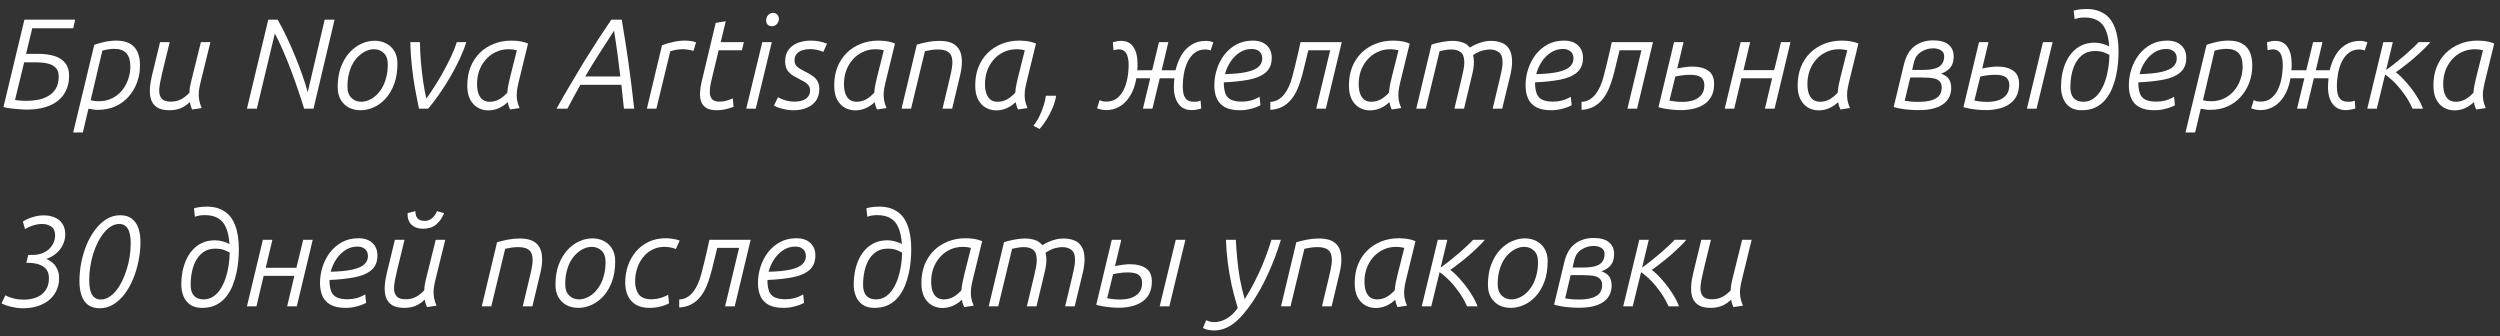 <?xml version="1.0" encoding="UTF-8"?> <svg xmlns="http://www.w3.org/2000/svg" width="253" height="34" viewBox="0 0 253 34" fill="none"><rect x="0" y="0" width="253" height="34" fill="#333333" stroke="none"/><path d="M2.704 11.091C2.47 11.091 2.21 11.078 1.924 11.052C1.638 11.035 1.356 11.009 1.079 10.974C0.801 10.931 0.559 10.883 0.351 10.831L2.47 1.991H7.605L7.41 2.862H3.263L2.639 5.449H3.822C4.48 5.449 5.044 5.523 5.512 5.67C5.988 5.817 6.352 6.056 6.604 6.385C6.864 6.706 6.994 7.13 6.994 7.659C6.994 8.205 6.894 8.695 6.695 9.128C6.504 9.553 6.222 9.912 5.85 10.207C5.477 10.493 5.026 10.714 4.498 10.87C3.969 11.017 3.371 11.091 2.704 11.091ZM2.626 10.207C3.033 10.207 3.432 10.172 3.822 10.103C4.22 10.025 4.576 9.895 4.888 9.713C5.208 9.531 5.464 9.28 5.655 8.959C5.845 8.638 5.941 8.231 5.941 7.737C5.941 7.338 5.832 7.039 5.616 6.84C5.408 6.632 5.135 6.493 4.797 6.424C4.459 6.346 4.099 6.307 3.718 6.307H2.444L1.521 10.116C1.564 10.125 1.651 10.138 1.781 10.155C1.911 10.164 2.054 10.177 2.21 10.194C2.374 10.203 2.513 10.207 2.626 10.207Z" fill="white"></path><path d="M7.407 13.405L9.539 4.539C9.782 4.452 10.024 4.379 10.267 4.318C10.518 4.249 10.77 4.197 11.021 4.162C11.273 4.127 11.52 4.11 11.762 4.11C12.308 4.11 12.759 4.205 13.114 4.396C13.47 4.587 13.734 4.868 13.907 5.241C14.081 5.614 14.167 6.073 14.167 6.619C14.167 7.208 14.072 7.772 13.881 8.309C13.691 8.846 13.409 9.327 13.036 9.752C12.672 10.177 12.226 10.51 11.697 10.753C11.168 10.996 10.566 11.117 9.89 11.117C9.725 11.117 9.565 11.104 9.409 11.078C9.253 11.061 9.101 11.035 8.954 11L8.382 13.405H7.407ZM9.968 10.246C10.488 10.246 10.947 10.146 11.346 9.947C11.745 9.748 12.079 9.483 12.347 9.154C12.624 8.816 12.832 8.439 12.971 8.023C13.118 7.607 13.192 7.182 13.192 6.749C13.192 6.134 13.058 5.679 12.789 5.384C12.521 5.089 12.109 4.942 11.554 4.942C11.364 4.942 11.168 4.959 10.969 4.994C10.77 5.02 10.566 5.063 10.358 5.124L9.175 10.142C9.305 10.177 9.435 10.203 9.565 10.22C9.704 10.237 9.838 10.246 9.968 10.246Z" fill="white"></path><path d="M17.146 11.156C16.609 11.156 16.193 11.061 15.899 10.87C15.604 10.671 15.4 10.406 15.287 10.077C15.184 9.748 15.145 9.375 15.171 8.959C15.197 8.534 15.266 8.097 15.379 7.646L16.198 4.266H17.172L16.431 7.308C16.345 7.672 16.267 8.032 16.198 8.387C16.128 8.734 16.102 9.054 16.119 9.349C16.145 9.635 16.245 9.865 16.419 10.038C16.601 10.203 16.891 10.285 17.29 10.285C17.68 10.285 18.022 10.207 18.317 10.051C18.62 9.895 18.906 9.67 19.174 9.375C19.174 9.219 19.188 9.05 19.213 8.868C19.248 8.677 19.287 8.487 19.331 8.296C19.383 8.105 19.426 7.932 19.46 7.776L20.331 4.266H21.294L20.279 8.4C20.21 8.695 20.158 8.981 20.123 9.258C20.098 9.527 20.106 9.8 20.149 10.077C20.193 10.346 20.279 10.632 20.41 10.935L19.448 11.078C19.395 10.974 19.348 10.857 19.305 10.727C19.27 10.597 19.239 10.463 19.213 10.324C18.919 10.61 18.602 10.822 18.265 10.961C17.927 11.091 17.554 11.156 17.146 11.156Z" fill="white"></path><path d="M24.991 11L27.149 1.991H28.098C28.402 2.511 28.705 3.096 29.008 3.746C29.32 4.396 29.615 5.063 29.892 5.748C30.17 6.424 30.417 7.074 30.633 7.698C30.85 8.322 31.019 8.868 31.14 9.336L32.856 1.991H33.857L31.726 11H30.776C30.62 10.471 30.425 9.869 30.192 9.193C29.966 8.517 29.719 7.824 29.45 7.113C29.182 6.394 28.904 5.713 28.619 5.072C28.341 4.422 28.072 3.863 27.812 3.395L25.992 11H24.991Z" fill="white"></path><path d="M36.489 11.156C36.064 11.156 35.674 11.069 35.319 10.896C34.972 10.714 34.695 10.45 34.487 10.103C34.279 9.756 34.175 9.332 34.175 8.829C34.175 8.049 34.283 7.369 34.5 6.788C34.725 6.199 35.016 5.709 35.371 5.319C35.735 4.92 36.138 4.621 36.58 4.422C37.022 4.223 37.464 4.123 37.906 4.123C38.339 4.123 38.729 4.214 39.076 4.396C39.423 4.569 39.7 4.829 39.908 5.176C40.116 5.514 40.22 5.934 40.22 6.437C40.22 7.217 40.112 7.902 39.895 8.491C39.678 9.08 39.388 9.574 39.024 9.973C38.669 10.363 38.27 10.658 37.828 10.857C37.386 11.056 36.94 11.156 36.489 11.156ZM36.554 10.298C36.797 10.298 37.044 10.246 37.295 10.142C37.555 10.038 37.798 9.886 38.023 9.687C38.257 9.479 38.465 9.223 38.647 8.92C38.829 8.617 38.972 8.266 39.076 7.867C39.189 7.46 39.245 7.009 39.245 6.515C39.245 6.012 39.111 5.631 38.842 5.371C38.573 5.111 38.24 4.981 37.841 4.981C37.598 4.981 37.351 5.033 37.1 5.137C36.849 5.241 36.606 5.397 36.372 5.605C36.138 5.804 35.93 6.056 35.748 6.359C35.566 6.662 35.423 7.018 35.319 7.425C35.215 7.824 35.163 8.27 35.163 8.764C35.163 9.267 35.297 9.648 35.566 9.908C35.835 10.168 36.164 10.298 36.554 10.298Z" fill="white"></path><path d="M42.406 11C42.268 10.367 42.133 9.687 42.003 8.959C41.873 8.231 41.765 7.473 41.678 6.684C41.592 5.887 41.54 5.081 41.522 4.266H42.497C42.506 4.864 42.536 5.51 42.588 6.203C42.649 6.896 42.727 7.572 42.822 8.231C42.918 8.89 43.026 9.47 43.147 9.973C43.399 9.635 43.672 9.232 43.966 8.764C44.27 8.296 44.564 7.802 44.85 7.282C45.145 6.753 45.414 6.229 45.656 5.709C45.899 5.189 46.09 4.708 46.228 4.266H47.19C47.017 4.821 46.787 5.401 46.501 6.008C46.224 6.606 45.908 7.204 45.552 7.802C45.206 8.4 44.842 8.972 44.46 9.518C44.079 10.064 43.702 10.558 43.329 11H42.406Z" fill="white"></path><path d="M49.421 11.169C49.031 11.169 48.676 11.078 48.355 10.896C48.035 10.714 47.775 10.437 47.575 10.064C47.385 9.691 47.289 9.219 47.289 8.647C47.289 7.962 47.398 7.343 47.614 6.788C47.84 6.233 48.152 5.757 48.55 5.358C48.958 4.959 49.434 4.652 49.98 4.435C50.526 4.218 51.12 4.11 51.761 4.11C51.935 4.11 52.117 4.119 52.307 4.136C52.498 4.153 52.689 4.184 52.879 4.227C53.07 4.27 53.256 4.331 53.438 4.409L52.463 8.4C52.394 8.695 52.342 8.981 52.307 9.258C52.281 9.527 52.286 9.8 52.32 10.077C52.364 10.346 52.45 10.632 52.58 10.935L51.618 11.078C51.566 10.974 51.519 10.857 51.475 10.727C51.441 10.597 51.41 10.467 51.384 10.337C51.09 10.614 50.778 10.822 50.448 10.961C50.119 11.1 49.777 11.169 49.421 11.169ZM49.551 10.298C49.889 10.298 50.206 10.22 50.5 10.064C50.795 9.899 51.077 9.67 51.345 9.375C51.354 9.141 51.389 8.877 51.449 8.582C51.51 8.287 51.571 8.019 51.631 7.776L52.307 5.085C52.16 5.05 52.021 5.024 51.891 5.007C51.761 4.99 51.631 4.981 51.501 4.981C50.999 4.981 50.548 5.081 50.149 5.28C49.751 5.471 49.408 5.735 49.122 6.073C48.845 6.402 48.633 6.775 48.485 7.191C48.347 7.607 48.277 8.036 48.277 8.478C48.277 8.92 48.334 9.275 48.446 9.544C48.559 9.813 48.711 10.008 48.901 10.129C49.092 10.242 49.309 10.298 49.551 10.298Z" fill="white"></path><path d="M56.317 11C56.776 10.177 57.24 9.371 57.708 8.582C58.176 7.785 58.64 7.009 59.099 6.255C59.567 5.501 60.031 4.769 60.49 4.058C60.958 3.339 61.417 2.65 61.868 1.991H62.921C63.034 2.624 63.142 3.287 63.246 3.98C63.359 4.665 63.467 5.38 63.571 6.125C63.675 6.87 63.779 7.65 63.883 8.465C63.987 9.271 64.087 10.116 64.182 11H63.142C63.107 10.593 63.064 10.19 63.012 9.791C62.969 9.392 62.925 8.989 62.882 8.582H58.735C58.518 8.972 58.297 9.371 58.072 9.778C57.855 10.177 57.639 10.584 57.422 11H56.317ZM59.229 7.737H62.778C62.691 6.992 62.596 6.233 62.492 5.462C62.388 4.691 62.271 3.906 62.141 3.109C61.638 3.889 61.14 4.66 60.646 5.423C60.161 6.177 59.688 6.948 59.229 7.737Z" fill="white"></path><path d="M65.464 11L66.998 4.578C67.327 4.448 67.695 4.34 68.103 4.253C68.51 4.158 68.913 4.11 69.312 4.11C69.511 4.11 69.706 4.123 69.897 4.149C70.096 4.175 70.278 4.223 70.443 4.292L70.183 5.15C70.01 5.098 69.836 5.059 69.663 5.033C69.49 4.998 69.308 4.981 69.117 4.981C68.9 4.981 68.683 4.998 68.467 5.033C68.25 5.068 68.038 5.12 67.83 5.189L66.426 11H65.464Z" fill="white"></path><path d="M72.56 11.156C72.109 11.156 71.754 11.082 71.494 10.935C71.242 10.779 71.065 10.567 70.961 10.298C70.865 10.029 70.826 9.722 70.844 9.375C70.861 9.02 70.917 8.643 71.013 8.244L72.43 2.316L73.444 2.147L72.937 4.266H75.277L75.082 5.085H72.729L71.962 8.283C71.884 8.612 71.84 8.933 71.832 9.245C71.823 9.548 71.888 9.8 72.027 9.999C72.174 10.19 72.434 10.285 72.807 10.285C73.075 10.285 73.309 10.255 73.509 10.194C73.717 10.133 73.933 10.055 74.159 9.96L74.237 10.805C74.003 10.9 73.738 10.983 73.444 11.052C73.158 11.121 72.863 11.156 72.56 11.156Z" fill="white"></path><path d="M75.519 11L77.144 4.266H78.106L76.481 11H75.519ZM78.119 2.654C77.937 2.654 77.794 2.602 77.69 2.498C77.586 2.385 77.534 2.238 77.534 2.056C77.534 1.9 77.569 1.766 77.638 1.653C77.707 1.54 77.794 1.454 77.898 1.393C78.002 1.332 78.11 1.302 78.223 1.302C78.396 1.302 78.539 1.358 78.652 1.471C78.764 1.584 78.821 1.735 78.821 1.926C78.821 2.073 78.782 2.203 78.704 2.316C78.635 2.429 78.548 2.515 78.444 2.576C78.34 2.628 78.231 2.654 78.119 2.654Z" fill="white"></path><path d="M80.329 11.156C79.956 11.156 79.597 11.113 79.25 11.026C78.903 10.948 78.596 10.835 78.327 10.688L78.73 9.843C79.033 9.999 79.311 10.112 79.562 10.181C79.813 10.25 80.095 10.285 80.407 10.285C80.701 10.285 80.966 10.246 81.2 10.168C81.442 10.081 81.633 9.956 81.772 9.791C81.91 9.626 81.98 9.414 81.98 9.154C81.98 8.963 81.936 8.807 81.85 8.686C81.772 8.556 81.659 8.443 81.512 8.348C81.365 8.253 81.2 8.162 81.018 8.075C80.784 7.954 80.546 7.824 80.303 7.685C80.06 7.538 79.856 7.351 79.692 7.126C79.536 6.892 79.458 6.589 79.458 6.216C79.458 5.722 79.575 5.323 79.809 5.02C80.052 4.708 80.368 4.478 80.758 4.331C81.156 4.184 81.581 4.11 82.032 4.11C82.335 4.11 82.626 4.136 82.903 4.188C83.189 4.24 83.453 4.318 83.696 4.422L83.319 5.254C83.137 5.167 82.924 5.098 82.682 5.046C82.448 4.994 82.205 4.968 81.954 4.968C81.694 4.968 81.442 5.007 81.2 5.085C80.966 5.154 80.775 5.276 80.628 5.449C80.481 5.614 80.407 5.835 80.407 6.112C80.407 6.311 80.454 6.48 80.55 6.619C80.654 6.749 80.788 6.862 80.953 6.957C81.118 7.052 81.291 7.148 81.473 7.243C81.724 7.364 81.958 7.499 82.175 7.646C82.4 7.785 82.578 7.962 82.708 8.179C82.847 8.387 82.916 8.656 82.916 8.985C82.916 9.479 82.799 9.886 82.565 10.207C82.331 10.528 82.014 10.766 81.616 10.922C81.226 11.078 80.797 11.156 80.329 11.156Z" fill="white"></path><path d="M86.555 11.169C86.165 11.169 85.81 11.078 85.489 10.896C85.168 10.714 84.908 10.437 84.709 10.064C84.518 9.691 84.423 9.219 84.423 8.647C84.423 7.962 84.531 7.343 84.748 6.788C84.973 6.233 85.285 5.757 85.684 5.358C86.091 4.959 86.568 4.652 87.114 4.435C87.66 4.218 88.254 4.11 88.895 4.11C89.068 4.11 89.25 4.119 89.441 4.136C89.632 4.153 89.822 4.184 90.013 4.227C90.204 4.27 90.39 4.331 90.572 4.409L89.597 8.4C89.528 8.695 89.476 8.981 89.441 9.258C89.415 9.527 89.419 9.8 89.454 10.077C89.497 10.346 89.584 10.632 89.714 10.935L88.752 11.078C88.7 10.974 88.652 10.857 88.609 10.727C88.574 10.597 88.544 10.467 88.518 10.337C88.223 10.614 87.911 10.822 87.582 10.961C87.253 11.1 86.91 11.169 86.555 11.169ZM86.685 10.298C87.023 10.298 87.339 10.22 87.634 10.064C87.929 9.899 88.21 9.67 88.479 9.375C88.488 9.141 88.522 8.877 88.583 8.582C88.644 8.287 88.704 8.019 88.765 7.776L89.441 5.085C89.294 5.05 89.155 5.024 89.025 5.007C88.895 4.99 88.765 4.981 88.635 4.981C88.132 4.981 87.682 5.081 87.283 5.28C86.884 5.471 86.542 5.735 86.256 6.073C85.979 6.402 85.766 6.775 85.619 7.191C85.48 7.607 85.411 8.036 85.411 8.478C85.411 8.92 85.467 9.275 85.58 9.544C85.693 9.813 85.844 10.008 86.035 10.129C86.226 10.242 86.442 10.298 86.685 10.298Z" fill="white"></path><path d="M91.236 11L92.783 4.513C93.112 4.418 93.472 4.331 93.862 4.253C94.252 4.175 94.65 4.136 95.058 4.136C95.803 4.136 96.353 4.288 96.709 4.591C97.064 4.894 97.268 5.31 97.32 5.839C97.38 6.359 97.328 6.953 97.164 7.62L96.358 11H95.383L96.111 7.945C96.215 7.529 96.293 7.143 96.345 6.788C96.397 6.424 96.392 6.112 96.332 5.852C96.28 5.583 96.141 5.375 95.916 5.228C95.69 5.081 95.352 5.007 94.902 5.007C94.685 5.007 94.464 5.024 94.239 5.059C94.022 5.094 93.81 5.133 93.602 5.176L92.198 11H91.236Z" fill="white"></path><path d="M100.825 11.169C100.435 11.169 100.079 11.078 99.759 10.896C99.438 10.714 99.178 10.437 98.979 10.064C98.788 9.691 98.693 9.219 98.693 8.647C98.693 7.962 98.801 7.343 99.018 6.788C99.243 6.233 99.555 5.757 99.954 5.358C100.361 4.959 100.838 4.652 101.384 4.435C101.93 4.218 102.523 4.11 103.165 4.11C103.338 4.11 103.52 4.119 103.711 4.136C103.901 4.153 104.092 4.184 104.283 4.227C104.473 4.27 104.66 4.331 104.842 4.409L103.867 8.4C103.797 8.695 103.745 8.981 103.711 9.258C103.685 9.527 103.689 9.8 103.724 10.077C103.767 10.346 103.854 10.632 103.984 10.935L103.022 11.078C102.97 10.974 102.922 10.857 102.879 10.727C102.844 10.597 102.814 10.467 102.788 10.337C102.493 10.614 102.181 10.822 101.852 10.961C101.522 11.1 101.18 11.169 100.825 11.169ZM100.955 10.298C101.293 10.298 101.609 10.22 101.904 10.064C102.198 9.899 102.48 9.67 102.749 9.375C102.757 9.141 102.792 8.877 102.853 8.582C102.913 8.287 102.974 8.019 103.035 7.776L103.711 5.085C103.563 5.05 103.425 5.024 103.295 5.007C103.165 4.99 103.035 4.981 102.905 4.981C102.402 4.981 101.951 5.081 101.553 5.28C101.154 5.471 100.812 5.735 100.526 6.073C100.248 6.402 100.036 6.775 99.889 7.191C99.75 7.607 99.681 8.036 99.681 8.478C99.681 8.92 99.737 9.275 99.85 9.544C99.962 9.813 100.114 10.008 100.305 10.129C100.495 10.242 100.712 10.298 100.955 10.298Z" fill="white"></path><path d="M105.206 13.054L104.582 12.729C104.816 12.434 105.024 12.101 105.206 11.728C105.379 11.355 105.522 10.987 105.635 10.623C105.747 10.259 105.817 9.947 105.843 9.687H106.883C106.822 10.077 106.705 10.48 106.532 10.896C106.367 11.303 106.168 11.693 105.934 12.066C105.708 12.439 105.466 12.768 105.206 13.054Z" fill="white"></path><path d="M111.958 11.143C111.794 11.143 111.633 11.126 111.477 11.091C111.321 11.065 111.17 11.022 111.022 10.961L111.282 10.129C111.404 10.19 111.516 10.233 111.62 10.259C111.724 10.276 111.833 10.285 111.945 10.285C112.353 10.285 112.699 10.185 112.985 9.986C113.271 9.778 113.505 9.496 113.687 9.141C113.869 8.786 114.004 8.383 114.09 7.932C114.177 7.481 114.22 7.009 114.22 6.515C114.22 6.255 114.19 6.012 114.129 5.787C114.077 5.553 113.978 5.362 113.83 5.215C113.683 5.068 113.475 4.994 113.206 4.994C113.137 4.994 113.059 5.003 112.972 5.02C112.886 5.029 112.79 5.05 112.686 5.085L112.621 4.279C112.769 4.236 112.912 4.201 113.05 4.175C113.198 4.149 113.328 4.136 113.44 4.136C114.012 4.136 114.433 4.344 114.701 4.76C114.979 5.176 115.117 5.722 115.117 6.398C115.117 6.528 115.117 6.654 115.117 6.775C115.117 6.888 115.109 7 115.091 7.113H116.599L117.288 4.266H118.237L117.561 7.113H118.965C119.095 6.558 119.29 6.056 119.55 5.605C119.81 5.154 120.148 4.799 120.564 4.539C120.98 4.27 121.474 4.136 122.046 4.136C122.176 4.136 122.302 4.149 122.423 4.175C122.553 4.201 122.675 4.24 122.787 4.292L122.514 5.111C122.419 5.068 122.332 5.042 122.254 5.033C122.176 5.016 122.081 5.007 121.968 5.007C121.544 5.007 121.184 5.124 120.889 5.358C120.603 5.583 120.369 5.882 120.187 6.255C120.014 6.619 119.888 7.018 119.81 7.451C119.732 7.884 119.693 8.309 119.693 8.725C119.693 8.994 119.719 9.249 119.771 9.492C119.823 9.726 119.932 9.921 120.096 10.077C120.261 10.224 120.508 10.298 120.837 10.298C121.011 10.298 121.141 10.289 121.227 10.272C121.323 10.246 121.414 10.216 121.5 10.181L121.565 10.974C121.479 11.009 121.344 11.043 121.162 11.078C120.989 11.121 120.798 11.143 120.59 11.143C120.192 11.143 119.858 11.043 119.589 10.844C119.321 10.636 119.121 10.359 118.991 10.012C118.861 9.665 118.796 9.28 118.796 8.855C118.796 8.699 118.801 8.543 118.809 8.387C118.818 8.231 118.831 8.075 118.848 7.919H117.366L116.625 11H115.663L116.404 7.919H115C114.87 8.664 114.649 9.275 114.337 9.752C114.034 10.229 113.674 10.58 113.258 10.805C112.851 11.03 112.418 11.143 111.958 11.143Z" fill="white"></path><path d="M125.49 11.156C124.849 11.156 124.338 11.052 123.956 10.844C123.575 10.627 123.302 10.333 123.137 9.96C122.973 9.579 122.89 9.141 122.89 8.647C122.89 8.084 122.977 7.533 123.15 6.996C123.324 6.459 123.575 5.973 123.904 5.54C124.242 5.107 124.65 4.76 125.126 4.5C125.612 4.24 126.162 4.11 126.777 4.11C127.384 4.11 127.856 4.27 128.194 4.591C128.532 4.903 128.701 5.323 128.701 5.852C128.701 6.493 128.498 6.987 128.09 7.334C127.683 7.681 127.115 7.923 126.387 8.062C125.659 8.201 124.814 8.292 123.852 8.335C123.852 8.37 123.852 8.409 123.852 8.452C123.852 8.487 123.852 8.521 123.852 8.556C123.87 8.937 123.93 9.258 124.034 9.518C124.138 9.769 124.32 9.96 124.58 10.09C124.849 10.22 125.217 10.285 125.685 10.285C125.989 10.285 126.292 10.246 126.595 10.168C126.907 10.081 127.198 9.956 127.466 9.791L127.557 10.649C127.271 10.805 126.946 10.926 126.582 11.013C126.227 11.108 125.863 11.156 125.49 11.156ZM123.969 7.503C124.931 7.477 125.685 7.399 126.231 7.269C126.777 7.139 127.163 6.961 127.388 6.736C127.622 6.511 127.739 6.242 127.739 5.93C127.739 5.601 127.64 5.358 127.44 5.202C127.25 5.037 126.994 4.955 126.673 4.955C126.231 4.955 125.828 5.072 125.464 5.306C125.1 5.54 124.788 5.852 124.528 6.242C124.277 6.623 124.091 7.044 123.969 7.503Z" fill="white"></path><path d="M128.557 11.117V10.311C128.86 10.294 129.129 10.216 129.363 10.077C129.597 9.938 129.801 9.756 129.974 9.531C130.321 9.089 130.589 8.5 130.78 7.763C130.979 7.018 131.179 6.207 131.378 5.332L131.612 4.266H135.785L134.173 11H133.198L134.615 5.085H132.405L132.34 5.345C132.184 5.969 132.032 6.589 131.885 7.204C131.738 7.811 131.56 8.374 131.352 8.894C131.144 9.414 130.871 9.856 130.533 10.22C130.29 10.48 130.009 10.688 129.688 10.844C129.367 11 128.99 11.091 128.557 11.117Z" fill="white"></path><path d="M138.644 11.169C138.254 11.169 137.899 11.078 137.578 10.896C137.257 10.714 136.997 10.437 136.798 10.064C136.607 9.691 136.512 9.219 136.512 8.647C136.512 7.962 136.62 7.343 136.837 6.788C137.062 6.233 137.374 5.757 137.773 5.358C138.18 4.959 138.657 4.652 139.203 4.435C139.749 4.218 140.343 4.11 140.984 4.11C141.157 4.11 141.339 4.119 141.53 4.136C141.721 4.153 141.911 4.184 142.102 4.227C142.293 4.27 142.479 4.331 142.661 4.409L141.686 8.4C141.617 8.695 141.565 8.981 141.53 9.258C141.504 9.527 141.508 9.8 141.543 10.077C141.586 10.346 141.673 10.632 141.803 10.935L140.841 11.078C140.789 10.974 140.741 10.857 140.698 10.727C140.663 10.597 140.633 10.467 140.607 10.337C140.312 10.614 140 10.822 139.671 10.961C139.342 11.1 138.999 11.169 138.644 11.169ZM138.774 10.298C139.112 10.298 139.428 10.22 139.723 10.064C140.018 9.899 140.299 9.67 140.568 9.375C140.577 9.141 140.611 8.877 140.672 8.582C140.733 8.287 140.793 8.019 140.854 7.776L141.53 5.085C141.383 5.05 141.244 5.024 141.114 5.007C140.984 4.99 140.854 4.981 140.724 4.981C140.221 4.981 139.771 5.081 139.372 5.28C138.973 5.471 138.631 5.735 138.345 6.073C138.068 6.402 137.855 6.775 137.708 7.191C137.569 7.607 137.5 8.036 137.5 8.478C137.5 8.92 137.556 9.275 137.669 9.544C137.782 9.813 137.933 10.008 138.124 10.129C138.315 10.242 138.531 10.298 138.774 10.298Z" fill="white"></path><path d="M143.324 11L144.871 4.513C145.045 4.452 145.248 4.396 145.482 4.344C145.716 4.283 145.963 4.236 146.223 4.201C146.492 4.158 146.752 4.136 147.003 4.136C147.367 4.136 147.701 4.188 148.004 4.292C148.308 4.387 148.555 4.561 148.745 4.812C149.17 4.561 149.551 4.387 149.889 4.292C150.227 4.188 150.561 4.136 150.89 4.136C151.298 4.136 151.662 4.201 151.982 4.331C152.303 4.452 152.554 4.669 152.736 4.981C152.927 5.284 153.022 5.705 153.022 6.242C153.022 6.459 153.005 6.684 152.97 6.918C152.944 7.152 152.901 7.386 152.84 7.62L152.021 11H151.059L151.787 7.945C151.848 7.668 151.909 7.39 151.969 7.113C152.03 6.836 152.06 6.571 152.06 6.32C152.06 5.809 151.935 5.462 151.683 5.28C151.441 5.098 151.129 5.007 150.747 5.007C150.565 5.007 150.336 5.042 150.058 5.111C149.79 5.172 149.465 5.323 149.083 5.566C149.109 5.67 149.127 5.778 149.135 5.891C149.153 6.004 149.161 6.121 149.161 6.242C149.161 6.459 149.144 6.684 149.109 6.918C149.075 7.152 149.027 7.386 148.966 7.62L148.16 11H147.185L147.913 7.945C147.983 7.668 148.043 7.39 148.095 7.113C148.156 6.836 148.186 6.571 148.186 6.32C148.186 5.809 148.065 5.462 147.822 5.28C147.58 5.098 147.268 5.007 146.886 5.007C146.696 5.007 146.492 5.024 146.275 5.059C146.067 5.094 145.872 5.133 145.69 5.176L144.286 11H143.324Z" fill="white"></path><path d="M156.987 11.156C156.346 11.156 155.835 11.052 155.453 10.844C155.072 10.627 154.799 10.333 154.634 9.96C154.47 9.579 154.387 9.141 154.387 8.647C154.387 8.084 154.474 7.533 154.647 6.996C154.821 6.459 155.072 5.973 155.401 5.54C155.739 5.107 156.147 4.76 156.623 4.5C157.109 4.24 157.659 4.11 158.274 4.11C158.881 4.11 159.353 4.27 159.691 4.591C160.029 4.903 160.198 5.323 160.198 5.852C160.198 6.493 159.995 6.987 159.587 7.334C159.18 7.681 158.612 7.923 157.884 8.062C157.156 8.201 156.311 8.292 155.349 8.335C155.349 8.37 155.349 8.409 155.349 8.452C155.349 8.487 155.349 8.521 155.349 8.556C155.367 8.937 155.427 9.258 155.531 9.518C155.635 9.769 155.817 9.96 156.077 10.09C156.346 10.22 156.714 10.285 157.182 10.285C157.486 10.285 157.789 10.246 158.092 10.168C158.404 10.081 158.695 9.956 158.963 9.791L159.054 10.649C158.768 10.805 158.443 10.926 158.079 11.013C157.724 11.108 157.36 11.156 156.987 11.156ZM155.466 7.503C156.428 7.477 157.182 7.399 157.728 7.269C158.274 7.139 158.66 6.961 158.885 6.736C159.119 6.511 159.236 6.242 159.236 5.93C159.236 5.601 159.137 5.358 158.937 5.202C158.747 5.037 158.491 4.955 158.17 4.955C157.728 4.955 157.325 5.072 156.961 5.306C156.597 5.54 156.285 5.852 156.025 6.242C155.774 6.623 155.588 7.044 155.466 7.503Z" fill="white"></path><path d="M160.054 11.117V10.311C160.357 10.294 160.626 10.216 160.86 10.077C161.094 9.938 161.298 9.756 161.471 9.531C161.818 9.089 162.086 8.5 162.277 7.763C162.476 7.018 162.676 6.207 162.875 5.332L163.109 4.266H167.282L165.67 11H164.695L166.112 5.085H163.902L163.837 5.345C163.681 5.969 163.529 6.589 163.382 7.204C163.235 7.811 163.057 8.374 162.849 8.894C162.641 9.414 162.368 9.856 162.03 10.22C161.787 10.48 161.506 10.688 161.185 10.844C160.864 11 160.487 11.091 160.054 11.117Z" fill="white"></path><path d="M170.154 11.143C169.859 11.143 169.573 11.13 169.296 11.104C169.019 11.078 168.754 11.043 168.503 11C168.26 10.957 168.039 10.905 167.84 10.844L169.413 4.266H170.375L169.738 6.931C169.842 6.905 169.981 6.879 170.154 6.853C170.327 6.818 170.509 6.792 170.7 6.775C170.899 6.749 171.068 6.736 171.207 6.736C171.926 6.736 172.481 6.875 172.871 7.152C173.27 7.421 173.469 7.867 173.469 8.491C173.469 9.011 173.369 9.444 173.17 9.791C172.979 10.129 172.719 10.398 172.39 10.597C172.069 10.796 171.714 10.935 171.324 11.013C170.934 11.1 170.544 11.143 170.154 11.143ZM170.258 10.311C170.674 10.311 171.051 10.255 171.389 10.142C171.727 10.021 171.991 9.839 172.182 9.596C172.381 9.345 172.481 9.02 172.481 8.621C172.481 8.266 172.368 8.001 172.143 7.828C171.926 7.655 171.558 7.568 171.038 7.568C170.743 7.568 170.457 7.59 170.18 7.633C169.911 7.668 169.699 7.707 169.543 7.75L168.945 10.181C169.066 10.198 169.231 10.224 169.439 10.259C169.656 10.294 169.929 10.311 170.258 10.311Z" fill="white"></path><path d="M174.542 11L176.154 4.266H177.116L176.44 7.1H179.547L180.236 4.266H181.198L179.586 11H178.611L179.339 7.919H176.232L175.504 11H174.542Z" fill="white"></path><path d="M184.055 11.169C183.665 11.169 183.31 11.078 182.989 10.896C182.668 10.714 182.408 10.437 182.209 10.064C182.018 9.691 181.923 9.219 181.923 8.647C181.923 7.962 182.031 7.343 182.248 6.788C182.473 6.233 182.785 5.757 183.184 5.358C183.591 4.959 184.068 4.652 184.614 4.435C185.16 4.218 185.754 4.11 186.395 4.11C186.568 4.11 186.75 4.119 186.941 4.136C187.132 4.153 187.322 4.184 187.513 4.227C187.704 4.27 187.89 4.331 188.072 4.409L187.097 8.4C187.028 8.695 186.976 8.981 186.941 9.258C186.915 9.527 186.919 9.8 186.954 10.077C186.997 10.346 187.084 10.632 187.214 10.935L186.252 11.078C186.2 10.974 186.152 10.857 186.109 10.727C186.074 10.597 186.044 10.467 186.018 10.337C185.723 10.614 185.411 10.822 185.082 10.961C184.753 11.1 184.41 11.169 184.055 11.169ZM184.185 10.298C184.523 10.298 184.839 10.22 185.134 10.064C185.429 9.899 185.71 9.67 185.979 9.375C185.988 9.141 186.022 8.877 186.083 8.582C186.144 8.287 186.204 8.019 186.265 7.776L186.941 5.085C186.794 5.05 186.655 5.024 186.525 5.007C186.395 4.99 186.265 4.981 186.135 4.981C185.632 4.981 185.182 5.081 184.783 5.28C184.384 5.471 184.042 5.735 183.756 6.073C183.479 6.402 183.266 6.775 183.119 7.191C182.98 7.607 182.911 8.036 182.911 8.478C182.911 8.92 182.967 9.275 183.08 9.544C183.193 9.813 183.344 10.008 183.535 10.129C183.726 10.242 183.942 10.298 184.185 10.298Z" fill="white"></path><path d="M194.162 11.143C193.85 11.143 193.542 11.13 193.239 11.104C192.944 11.087 192.658 11.052 192.381 11C192.112 10.957 191.865 10.9 191.64 10.831L192.667 6.554C192.875 5.679 193.239 5.05 193.759 4.669C194.287 4.279 194.911 4.084 195.631 4.084C196.324 4.084 196.844 4.227 197.191 4.513C197.537 4.799 197.711 5.193 197.711 5.696C197.711 6.043 197.654 6.333 197.542 6.567C197.429 6.792 197.277 6.974 197.087 7.113C196.896 7.252 196.679 7.369 196.437 7.464C196.792 7.577 197.052 7.75 197.217 7.984C197.381 8.218 197.464 8.534 197.464 8.933C197.464 9.193 197.412 9.453 197.308 9.713C197.212 9.973 197.039 10.211 196.788 10.428C196.545 10.645 196.207 10.818 195.774 10.948C195.349 11.078 194.812 11.143 194.162 11.143ZM194.188 10.311C194.578 10.311 194.946 10.272 195.293 10.194C195.648 10.116 195.938 9.973 196.164 9.765C196.389 9.548 196.502 9.241 196.502 8.842C196.502 8.591 196.441 8.4 196.32 8.27C196.207 8.131 196.051 8.032 195.852 7.971C195.652 7.91 195.431 7.876 195.189 7.867C194.955 7.85 194.712 7.841 194.461 7.841H193.317L192.758 10.194C192.888 10.22 193.07 10.246 193.304 10.272C193.546 10.298 193.841 10.311 194.188 10.311ZM193.512 7.074H194.604C194.89 7.074 195.158 7.057 195.41 7.022C195.67 6.987 195.899 6.922 196.099 6.827C196.298 6.732 196.454 6.593 196.567 6.411C196.688 6.22 196.749 5.978 196.749 5.683C196.749 5.423 196.645 5.228 196.437 5.098C196.229 4.959 195.956 4.89 195.618 4.89C195.202 4.89 194.807 5.007 194.435 5.241C194.062 5.466 193.815 5.813 193.694 6.281L193.512 7.074Z" fill="white"></path><path d="M201.016 11.143C200.722 11.143 200.436 11.13 200.158 11.104C199.881 11.078 199.617 11.043 199.365 11C199.123 10.957 198.902 10.905 198.702 10.844L200.275 4.266H201.237L200.6 6.931C200.704 6.905 200.843 6.879 201.016 6.853C201.19 6.818 201.372 6.792 201.562 6.775C201.762 6.749 201.931 6.736 202.069 6.736C202.789 6.736 203.343 6.875 203.733 7.152C204.132 7.421 204.331 7.867 204.331 8.491C204.331 9.011 204.232 9.444 204.032 9.791C203.842 10.129 203.582 10.398 203.252 10.597C202.932 10.796 202.576 10.935 202.186 11.013C201.796 11.1 201.406 11.143 201.016 11.143ZM201.12 10.311C201.536 10.311 201.913 10.255 202.251 10.142C202.589 10.021 202.854 9.839 203.044 9.596C203.244 9.345 203.343 9.02 203.343 8.621C203.343 8.266 203.231 8.001 203.005 7.828C202.789 7.655 202.42 7.568 201.9 7.568C201.606 7.568 201.32 7.59 201.042 7.633C200.774 7.668 200.561 7.707 200.405 7.75L199.807 10.181C199.929 10.198 200.093 10.224 200.301 10.259C200.518 10.294 200.791 10.311 201.12 10.311ZM205.124 11L206.749 4.266H207.724L206.099 11H205.124Z" fill="white"></path><path d="M210.666 11.156C210.19 11.156 209.795 11.052 209.483 10.844C209.171 10.627 208.942 10.337 208.794 9.973C208.647 9.609 208.573 9.21 208.573 8.777C208.573 8.352 208.612 7.928 208.69 7.503C208.777 7.078 208.903 6.675 209.067 6.294C209.241 5.913 209.462 5.575 209.73 5.28C209.999 4.985 210.32 4.751 210.692 4.578C211.065 4.405 211.498 4.318 211.992 4.318C212.252 4.318 212.517 4.357 212.785 4.435C213.054 4.504 213.275 4.595 213.448 4.708C213.405 4.015 213.288 3.456 213.097 3.031C212.915 2.598 212.647 2.281 212.291 2.082C211.945 1.874 211.498 1.77 210.952 1.77C210.736 1.77 210.536 1.787 210.354 1.822C210.181 1.857 210.047 1.896 209.951 1.939L209.86 1.081C209.947 1.046 210.099 1.012 210.315 0.977C210.532 0.934 210.814 0.912 211.16 0.912C211.862 0.912 212.452 1.068 212.928 1.38C213.414 1.683 213.778 2.156 214.02 2.797C214.272 3.438 214.397 4.253 214.397 5.241C214.397 5.57 214.38 5.943 214.345 6.359C214.311 6.775 214.246 7.204 214.15 7.646C214.055 8.088 213.921 8.521 213.747 8.946C213.574 9.362 213.349 9.739 213.071 10.077C212.803 10.406 212.469 10.671 212.07 10.87C211.68 11.061 211.212 11.156 210.666 11.156ZM210.835 10.298C211.191 10.298 211.507 10.207 211.784 10.025C212.07 9.843 212.317 9.592 212.525 9.271C212.733 8.95 212.907 8.591 213.045 8.192C213.184 7.785 213.288 7.356 213.357 6.905C213.427 6.454 213.466 6.008 213.474 5.566C213.318 5.471 213.123 5.38 212.889 5.293C212.664 5.206 212.369 5.163 212.005 5.163C211.598 5.163 211.238 5.254 210.926 5.436C210.623 5.618 210.363 5.878 210.146 6.216C209.938 6.545 209.782 6.935 209.678 7.386C209.574 7.828 209.522 8.313 209.522 8.842C209.522 9.319 209.635 9.683 209.86 9.934C210.086 10.177 210.411 10.298 210.835 10.298Z" fill="white"></path><path d="M218.039 11.156C217.398 11.156 216.886 11.052 216.505 10.844C216.124 10.627 215.851 10.333 215.686 9.96C215.521 9.579 215.439 9.141 215.439 8.647C215.439 8.084 215.526 7.533 215.699 6.996C215.872 6.459 216.124 5.973 216.453 5.54C216.791 5.107 217.198 4.76 217.675 4.5C218.16 4.24 218.711 4.11 219.326 4.11C219.933 4.11 220.405 4.27 220.743 4.591C221.081 4.903 221.25 5.323 221.25 5.852C221.25 6.493 221.046 6.987 220.639 7.334C220.232 7.681 219.664 7.923 218.936 8.062C218.208 8.201 217.363 8.292 216.401 8.335C216.401 8.37 216.401 8.409 216.401 8.452C216.401 8.487 216.401 8.521 216.401 8.556C216.418 8.937 216.479 9.258 216.583 9.518C216.687 9.769 216.869 9.96 217.129 10.09C217.398 10.22 217.766 10.285 218.234 10.285C218.537 10.285 218.841 10.246 219.144 10.168C219.456 10.081 219.746 9.956 220.015 9.791L220.106 10.649C219.82 10.805 219.495 10.926 219.131 11.013C218.776 11.108 218.412 11.156 218.039 11.156ZM216.518 7.503C217.48 7.477 218.234 7.399 218.78 7.269C219.326 7.139 219.712 6.961 219.937 6.736C220.171 6.511 220.288 6.242 220.288 5.93C220.288 5.601 220.188 5.358 219.989 5.202C219.798 5.037 219.543 4.955 219.222 4.955C218.78 4.955 218.377 5.072 218.013 5.306C217.649 5.54 217.337 5.852 217.077 6.242C216.826 6.623 216.639 7.044 216.518 7.503Z" fill="white"></path><path d="M221.171 13.405L223.303 4.539C223.545 4.452 223.788 4.379 224.031 4.318C224.282 4.249 224.533 4.197 224.785 4.162C225.036 4.127 225.283 4.11 225.526 4.11C226.072 4.11 226.522 4.205 226.878 4.396C227.233 4.587 227.497 4.868 227.671 5.241C227.844 5.614 227.931 6.073 227.931 6.619C227.931 7.208 227.835 7.772 227.645 8.309C227.454 8.846 227.172 9.327 226.8 9.752C226.436 10.177 225.989 10.51 225.461 10.753C224.932 10.996 224.33 11.117 223.654 11.117C223.489 11.117 223.329 11.104 223.173 11.078C223.017 11.061 222.865 11.035 222.718 11L222.146 13.405H221.171ZM223.732 10.246C224.252 10.246 224.711 10.146 225.11 9.947C225.508 9.748 225.842 9.483 226.111 9.154C226.388 8.816 226.596 8.439 226.735 8.023C226.882 7.607 226.956 7.182 226.956 6.749C226.956 6.134 226.821 5.679 226.553 5.384C226.284 5.089 225.872 4.942 225.318 4.942C225.127 4.942 224.932 4.959 224.733 4.994C224.533 5.02 224.33 5.063 224.122 5.124L222.939 10.142C223.069 10.177 223.199 10.203 223.329 10.22C223.467 10.237 223.602 10.246 223.732 10.246Z" fill="white"></path><path d="M228.755 11.143C228.591 11.143 228.43 11.126 228.274 11.091C228.118 11.065 227.967 11.022 227.819 10.961L228.079 10.129C228.201 10.19 228.313 10.233 228.417 10.259C228.521 10.276 228.63 10.285 228.742 10.285C229.15 10.285 229.496 10.185 229.782 9.986C230.068 9.778 230.302 9.496 230.484 9.141C230.666 8.786 230.801 8.383 230.887 7.932C230.974 7.481 231.017 7.009 231.017 6.515C231.017 6.255 230.987 6.012 230.926 5.787C230.874 5.553 230.775 5.362 230.627 5.215C230.48 5.068 230.272 4.994 230.003 4.994C229.934 4.994 229.856 5.003 229.769 5.02C229.683 5.029 229.587 5.05 229.483 5.085L229.418 4.279C229.566 4.236 229.709 4.201 229.847 4.175C229.995 4.149 230.125 4.136 230.237 4.136C230.809 4.136 231.23 4.344 231.498 4.76C231.776 5.176 231.914 5.722 231.914 6.398C231.914 6.528 231.914 6.654 231.914 6.775C231.914 6.888 231.906 7 231.888 7.113H233.396L234.085 4.266H235.034L234.358 7.113H235.762C235.892 6.558 236.087 6.056 236.347 5.605C236.607 5.154 236.945 4.799 237.361 4.539C237.777 4.27 238.271 4.136 238.843 4.136C238.973 4.136 239.099 4.149 239.22 4.175C239.35 4.201 239.472 4.24 239.584 4.292L239.311 5.111C239.216 5.068 239.129 5.042 239.051 5.033C238.973 5.016 238.878 5.007 238.765 5.007C238.341 5.007 237.981 5.124 237.686 5.358C237.4 5.583 237.166 5.882 236.984 6.255C236.811 6.619 236.685 7.018 236.607 7.451C236.529 7.884 236.49 8.309 236.49 8.725C236.49 8.994 236.516 9.249 236.568 9.492C236.62 9.726 236.729 9.921 236.893 10.077C237.058 10.224 237.305 10.298 237.634 10.298C237.808 10.298 237.938 10.289 238.024 10.272C238.12 10.246 238.211 10.216 238.297 10.181L238.362 10.974C238.276 11.009 238.141 11.043 237.959 11.078C237.786 11.121 237.595 11.143 237.387 11.143C236.989 11.143 236.655 11.043 236.386 10.844C236.118 10.636 235.918 10.359 235.788 10.012C235.658 9.665 235.593 9.28 235.593 8.855C235.593 8.699 235.598 8.543 235.606 8.387C235.615 8.231 235.628 8.075 235.645 7.919H234.163L233.422 11H232.46L233.201 7.919H231.797C231.667 8.664 231.446 9.275 231.134 9.752C230.831 10.229 230.471 10.58 230.055 10.805C229.648 11.03 229.215 11.143 228.755 11.143Z" fill="white"></path><path d="M239.567 11L241.192 4.266H242.154L241.478 7.074C241.781 6.866 242.093 6.632 242.414 6.372C242.743 6.112 243.06 5.852 243.363 5.592C243.666 5.323 243.939 5.076 244.182 4.851C244.433 4.617 244.628 4.422 244.767 4.266H245.95C245.785 4.474 245.551 4.721 245.248 5.007C244.953 5.293 244.633 5.588 244.286 5.891C243.939 6.186 243.601 6.459 243.272 6.71C242.951 6.961 242.678 7.161 242.453 7.308C242.834 7.603 243.207 7.967 243.571 8.4C243.944 8.825 244.273 9.267 244.559 9.726C244.854 10.185 245.07 10.61 245.209 11H244.156C243.922 10.489 243.653 10.016 243.35 9.583C243.047 9.15 242.726 8.76 242.388 8.413C242.05 8.066 241.712 7.776 241.374 7.542L240.529 11H239.567Z" fill="white"></path><path d="M248.395 11.169C248.005 11.169 247.65 11.078 247.329 10.896C247.008 10.714 246.748 10.437 246.549 10.064C246.358 9.691 246.263 9.219 246.263 8.647C246.263 7.962 246.371 7.343 246.588 6.788C246.813 6.233 247.125 5.757 247.524 5.358C247.931 4.959 248.408 4.652 248.954 4.435C249.5 4.218 250.094 4.11 250.735 4.11C250.908 4.11 251.09 4.119 251.281 4.136C251.472 4.153 251.662 4.184 251.853 4.227C252.044 4.27 252.23 4.331 252.412 4.409L251.437 8.4C251.368 8.695 251.316 8.981 251.281 9.258C251.255 9.527 251.259 9.8 251.294 10.077C251.337 10.346 251.424 10.632 251.554 10.935L250.592 11.078C250.54 10.974 250.492 10.857 250.449 10.727C250.414 10.597 250.384 10.467 250.358 10.337C250.063 10.614 249.751 10.822 249.422 10.961C249.093 11.1 248.75 11.169 248.395 11.169ZM248.525 10.298C248.863 10.298 249.179 10.22 249.474 10.064C249.769 9.899 250.05 9.67 250.319 9.375C250.328 9.141 250.362 8.877 250.423 8.582C250.484 8.287 250.544 8.019 250.605 7.776L251.281 5.085C251.134 5.05 250.995 5.024 250.865 5.007C250.735 4.99 250.605 4.981 250.475 4.981C249.972 4.981 249.522 5.081 249.123 5.28C248.724 5.471 248.382 5.735 248.096 6.073C247.819 6.402 247.606 6.775 247.459 7.191C247.32 7.607 247.251 8.036 247.251 8.478C247.251 8.92 247.307 9.275 247.42 9.544C247.533 9.813 247.684 10.008 247.875 10.129C248.066 10.242 248.282 10.298 248.525 10.298Z" fill="white"></path><path d="M2.379 31.195C1.989 31.195 1.603 31.152 1.222 31.065C0.84 30.987 0.485 30.866 0.156 30.701L0.546 29.882C0.788 30.021 1.07 30.129 1.391 30.207C1.711 30.285 2.045 30.324 2.392 30.324C2.868 30.324 3.297 30.25 3.679 30.103C4.069 29.947 4.376 29.709 4.602 29.388C4.836 29.067 4.953 28.66 4.953 28.166C4.953 27.629 4.771 27.239 4.407 26.996C4.043 26.745 3.544 26.61 2.912 26.593H2.665L2.86 25.8H3.263C3.653 25.8 3.991 25.744 4.277 25.631C4.571 25.51 4.814 25.354 5.005 25.163C5.195 24.972 5.338 24.764 5.434 24.539C5.529 24.305 5.577 24.071 5.577 23.837C5.577 23.404 5.447 23.1 5.187 22.927C4.927 22.754 4.619 22.667 4.264 22.667C3.969 22.667 3.666 22.715 3.354 22.81C3.05 22.905 2.777 23.031 2.535 23.187L2.314 22.42C2.626 22.221 2.964 22.069 3.328 21.965C3.692 21.852 4.064 21.796 4.446 21.796C4.836 21.796 5.195 21.865 5.525 22.004C5.854 22.134 6.114 22.342 6.305 22.628C6.504 22.914 6.604 23.282 6.604 23.733C6.604 24.071 6.53 24.4 6.383 24.721C6.244 25.042 6.032 25.332 5.746 25.592C5.468 25.843 5.117 26.047 4.693 26.203C4.901 26.29 5.104 26.415 5.304 26.58C5.503 26.745 5.663 26.957 5.785 27.217C5.915 27.468 5.98 27.78 5.98 28.153C5.98 28.647 5.88 29.085 5.681 29.466C5.49 29.847 5.226 30.168 4.888 30.428C4.558 30.679 4.177 30.87 3.744 31C3.31 31.13 2.855 31.195 2.379 31.195Z" fill="white"></path><path d="M10.107 31.195C9.613 31.195 9.214 31.082 8.911 30.857C8.607 30.623 8.386 30.302 8.248 29.895C8.109 29.488 8.04 29.015 8.04 28.478C8.04 27.845 8.1 27.213 8.222 26.58C8.352 25.939 8.534 25.332 8.768 24.76C9.01 24.188 9.301 23.681 9.639 23.239C9.977 22.788 10.358 22.433 10.783 22.173C11.207 21.913 11.667 21.783 12.161 21.783C12.655 21.783 13.049 21.9 13.344 22.134C13.647 22.368 13.868 22.689 14.007 23.096C14.145 23.495 14.215 23.963 14.215 24.5C14.215 25.133 14.15 25.765 14.02 26.398C13.898 27.031 13.716 27.637 13.474 28.218C13.24 28.79 12.954 29.301 12.616 29.752C12.278 30.194 11.896 30.545 11.472 30.805C11.056 31.065 10.601 31.195 10.107 31.195ZM10.198 30.311C10.484 30.311 10.752 30.233 11.004 30.077C11.264 29.921 11.506 29.709 11.732 29.44C11.957 29.163 12.161 28.842 12.343 28.478C12.525 28.114 12.681 27.72 12.811 27.295C12.949 26.87 13.053 26.433 13.123 25.982C13.192 25.523 13.227 25.072 13.227 24.63C13.227 23.945 13.127 23.447 12.928 23.135C12.737 22.823 12.451 22.667 12.07 22.667C11.784 22.667 11.511 22.745 11.251 22.901C10.991 23.057 10.748 23.274 10.523 23.551C10.297 23.82 10.094 24.136 9.912 24.5C9.73 24.864 9.569 25.258 9.431 25.683C9.301 26.108 9.201 26.545 9.132 26.996C9.062 27.447 9.028 27.897 9.028 28.348C9.028 29.033 9.127 29.531 9.327 29.843C9.526 30.155 9.816 30.311 10.198 30.311Z" fill="white"></path><path d="M20.44 31.156C19.963 31.156 19.569 31.052 19.257 30.844C18.945 30.627 18.715 30.337 18.568 29.973C18.42 29.609 18.347 29.21 18.347 28.777C18.347 28.352 18.386 27.928 18.464 27.503C18.55 27.078 18.676 26.675 18.841 26.294C19.014 25.913 19.235 25.575 19.504 25.28C19.772 24.985 20.093 24.751 20.466 24.578C20.838 24.405 21.272 24.318 21.766 24.318C22.026 24.318 22.29 24.357 22.559 24.435C22.827 24.504 23.048 24.595 23.222 24.708C23.178 24.015 23.061 23.456 22.871 23.031C22.689 22.598 22.42 22.281 22.065 22.082C21.718 21.874 21.272 21.77 20.726 21.77C20.509 21.77 20.31 21.787 20.128 21.822C19.954 21.857 19.82 21.896 19.725 21.939L19.634 21.081C19.72 21.046 19.872 21.012 20.089 20.977C20.305 20.934 20.587 20.912 20.934 20.912C21.636 20.912 22.225 21.068 22.702 21.38C23.187 21.683 23.551 22.156 23.794 22.797C24.045 23.438 24.171 24.253 24.171 25.241C24.171 25.57 24.153 25.943 24.119 26.359C24.084 26.775 24.019 27.204 23.924 27.646C23.828 28.088 23.694 28.521 23.521 28.946C23.347 29.362 23.122 29.739 22.845 30.077C22.576 30.406 22.242 30.671 21.844 30.87C21.454 31.061 20.986 31.156 20.44 31.156ZM20.609 30.298C20.964 30.298 21.28 30.207 21.558 30.025C21.844 29.843 22.091 29.592 22.299 29.271C22.507 28.95 22.68 28.591 22.819 28.192C22.957 27.785 23.061 27.356 23.131 26.905C23.2 26.454 23.239 26.008 23.248 25.566C23.092 25.471 22.897 25.38 22.663 25.293C22.437 25.206 22.143 25.163 21.779 25.163C21.371 25.163 21.012 25.254 20.7 25.436C20.396 25.618 20.136 25.878 19.92 26.216C19.712 26.545 19.556 26.935 19.452 27.386C19.348 27.828 19.296 28.313 19.296 28.842C19.296 29.319 19.408 29.683 19.634 29.934C19.859 30.177 20.184 30.298 20.609 30.298Z" fill="white"></path><path d="M24.991 31L26.603 24.266H27.565L26.89 27.1H29.996L30.685 24.266H31.647L30.035 31H29.06L29.788 27.919H26.681L25.953 31H24.991Z" fill="white"></path><path d="M34.985 31.156C34.344 31.156 33.833 31.052 33.451 30.844C33.07 30.627 32.797 30.333 32.632 29.96C32.468 29.579 32.385 29.141 32.385 28.647C32.385 28.084 32.472 27.533 32.645 26.996C32.819 26.459 33.07 25.973 33.399 25.54C33.737 25.107 34.145 24.76 34.621 24.5C35.107 24.24 35.657 24.11 36.272 24.11C36.879 24.11 37.351 24.27 37.689 24.591C38.027 24.903 38.196 25.323 38.196 25.852C38.196 26.493 37.993 26.987 37.585 27.334C37.178 27.681 36.61 27.923 35.882 28.062C35.154 28.201 34.309 28.292 33.347 28.335C33.347 28.37 33.347 28.409 33.347 28.452C33.347 28.487 33.347 28.521 33.347 28.556C33.365 28.937 33.425 29.258 33.529 29.518C33.633 29.769 33.815 29.96 34.075 30.09C34.344 30.22 34.712 30.285 35.18 30.285C35.484 30.285 35.787 30.246 36.09 30.168C36.402 30.081 36.693 29.956 36.961 29.791L37.052 30.649C36.766 30.805 36.441 30.926 36.077 31.013C35.722 31.108 35.358 31.156 34.985 31.156ZM33.464 27.503C34.426 27.477 35.18 27.399 35.726 27.269C36.272 27.139 36.658 26.961 36.883 26.736C37.117 26.511 37.234 26.242 37.234 25.93C37.234 25.601 37.135 25.358 36.935 25.202C36.745 25.037 36.489 24.955 36.168 24.955C35.726 24.955 35.323 25.072 34.959 25.306C34.595 25.54 34.283 25.852 34.023 26.242C33.772 26.623 33.586 27.044 33.464 27.503Z" fill="white"></path><path d="M40.912 31.156C40.375 31.156 39.959 31.061 39.664 30.87C39.369 30.671 39.166 30.406 39.053 30.077C38.949 29.748 38.91 29.375 38.936 28.959C38.962 28.534 39.031 28.097 39.144 27.646L39.963 24.266H40.938L40.197 27.308C40.11 27.672 40.032 28.032 39.963 28.387C39.894 28.734 39.868 29.054 39.885 29.349C39.911 29.635 40.011 29.865 40.184 30.038C40.366 30.203 40.656 30.285 41.055 30.285C41.445 30.285 41.787 30.207 42.082 30.051C42.385 29.895 42.671 29.67 42.94 29.375C42.94 29.219 42.953 29.05 42.979 28.868C43.014 28.677 43.053 28.487 43.096 28.296C43.148 28.105 43.191 27.932 43.226 27.776L44.097 24.266H45.059L44.045 28.4C43.976 28.695 43.924 28.981 43.889 29.258C43.863 29.527 43.872 29.8 43.915 30.077C43.958 30.346 44.045 30.632 44.175 30.935L43.213 31.078C43.161 30.974 43.113 30.857 43.07 30.727C43.035 30.597 43.005 30.463 42.979 30.324C42.684 30.61 42.368 30.822 42.03 30.961C41.692 31.091 41.319 31.156 40.912 31.156ZM42.797 23.148C42.312 23.148 41.926 23.009 41.64 22.732C41.354 22.455 41.224 22.065 41.25 21.562L42.043 21.367C42.034 21.662 42.099 21.9 42.238 22.082C42.385 22.264 42.632 22.355 42.979 22.355C43.265 22.355 43.512 22.264 43.72 22.082C43.937 21.9 44.106 21.662 44.227 21.367L44.942 21.575C44.734 22.078 44.457 22.468 44.11 22.745C43.772 23.014 43.334 23.148 42.797 23.148Z" fill="white"></path><path d="M48.757 31L50.304 24.513C50.633 24.418 50.993 24.331 51.383 24.253C51.773 24.175 52.172 24.136 52.579 24.136C53.324 24.136 53.875 24.288 54.23 24.591C54.585 24.894 54.789 25.31 54.841 25.839C54.902 26.359 54.85 26.953 54.685 27.62L53.879 31H52.904L53.632 27.945C53.736 27.529 53.814 27.143 53.866 26.788C53.918 26.424 53.914 26.112 53.853 25.852C53.801 25.583 53.662 25.375 53.437 25.228C53.212 25.081 52.874 25.007 52.423 25.007C52.206 25.007 51.985 25.024 51.76 25.059C51.543 25.094 51.331 25.133 51.123 25.176L49.719 31H48.757Z" fill="white"></path><path d="M58.528 31.156C58.103 31.156 57.713 31.069 57.358 30.896C57.011 30.714 56.734 30.45 56.526 30.103C56.318 29.756 56.214 29.332 56.214 28.829C56.214 28.049 56.322 27.369 56.539 26.788C56.764 26.199 57.055 25.709 57.41 25.319C57.774 24.92 58.177 24.621 58.619 24.422C59.061 24.223 59.503 24.123 59.945 24.123C60.378 24.123 60.768 24.214 61.115 24.396C61.462 24.569 61.739 24.829 61.947 25.176C62.155 25.514 62.259 25.934 62.259 26.437C62.259 27.217 62.151 27.902 61.934 28.491C61.717 29.08 61.427 29.574 61.063 29.973C60.708 30.363 60.309 30.658 59.867 30.857C59.425 31.056 58.979 31.156 58.528 31.156ZM58.593 30.298C58.836 30.298 59.083 30.246 59.334 30.142C59.594 30.038 59.837 29.886 60.062 29.687C60.296 29.479 60.504 29.223 60.686 28.92C60.868 28.617 61.011 28.266 61.115 27.867C61.228 27.46 61.284 27.009 61.284 26.515C61.284 26.012 61.15 25.631 60.881 25.371C60.612 25.111 60.279 24.981 59.88 24.981C59.637 24.981 59.39 25.033 59.139 25.137C58.888 25.241 58.645 25.397 58.411 25.605C58.177 25.804 57.969 26.056 57.787 26.359C57.605 26.662 57.462 27.018 57.358 27.425C57.254 27.824 57.202 28.27 57.202 28.764C57.202 29.267 57.336 29.648 57.605 29.908C57.874 30.168 58.203 30.298 58.593 30.298Z" fill="white"></path><path d="M65.717 31.156C65.18 31.156 64.729 31.052 64.365 30.844C64.001 30.627 63.728 30.328 63.546 29.947C63.364 29.557 63.273 29.102 63.273 28.582C63.273 27.993 63.364 27.429 63.546 26.892C63.737 26.355 64.006 25.878 64.352 25.462C64.708 25.046 65.137 24.717 65.639 24.474C66.151 24.231 66.731 24.11 67.381 24.11C67.633 24.11 67.875 24.132 68.109 24.175C68.343 24.21 68.569 24.266 68.785 24.344L68.395 25.202C68.205 25.124 68.01 25.068 67.81 25.033C67.62 24.998 67.429 24.981 67.238 24.981C66.788 24.981 66.38 25.076 66.016 25.267C65.652 25.449 65.34 25.705 65.08 26.034C64.82 26.355 64.621 26.727 64.482 27.152C64.344 27.568 64.274 28.01 64.274 28.478C64.274 29.033 64.4 29.475 64.651 29.804C64.911 30.125 65.327 30.285 65.899 30.285C66.255 30.285 66.597 30.233 66.926 30.129C67.264 30.016 67.494 29.917 67.615 29.83L67.706 30.688C67.533 30.801 67.269 30.905 66.913 31C66.558 31.104 66.159 31.156 65.717 31.156Z" fill="white"></path><path d="M68.737 31.117V30.311C69.04 30.294 69.309 30.216 69.543 30.077C69.777 29.938 69.98 29.756 70.154 29.531C70.5 29.089 70.769 28.5 70.96 27.763C71.159 27.018 71.358 26.207 71.558 25.332L71.792 24.266H75.965L74.353 31H73.378L74.795 25.085H72.585L72.52 25.345C72.364 25.969 72.212 26.589 72.065 27.204C71.917 27.811 71.74 28.374 71.532 28.894C71.324 29.414 71.051 29.856 70.713 30.22C70.47 30.48 70.188 30.688 69.868 30.844C69.547 31 69.17 31.091 68.737 31.117Z" fill="white"></path><path d="M79.305 31.156C78.663 31.156 78.152 31.052 77.771 30.844C77.389 30.627 77.116 30.333 76.952 29.96C76.787 29.579 76.705 29.141 76.705 28.647C76.705 28.084 76.791 27.533 76.965 26.996C77.138 26.459 77.389 25.973 77.719 25.54C78.057 25.107 78.464 24.76 78.941 24.5C79.426 24.24 79.976 24.11 80.592 24.11C81.198 24.11 81.671 24.27 82.009 24.591C82.347 24.903 82.516 25.323 82.516 25.852C82.516 26.493 82.312 26.987 81.905 27.334C81.497 27.681 80.93 27.923 80.202 28.062C79.474 28.201 78.629 28.292 77.667 28.335C77.667 28.37 77.667 28.409 77.667 28.452C77.667 28.487 77.667 28.521 77.667 28.556C77.684 28.937 77.745 29.258 77.849 29.518C77.953 29.769 78.135 29.96 78.395 30.09C78.663 30.22 79.032 30.285 79.5 30.285C79.803 30.285 80.106 30.246 80.41 30.168C80.722 30.081 81.012 29.956 81.281 29.791L81.372 30.649C81.086 30.805 80.761 30.926 80.397 31.013C80.041 31.108 79.677 31.156 79.305 31.156ZM77.784 27.503C78.746 27.477 79.5 27.399 80.046 27.269C80.592 27.139 80.977 26.961 81.203 26.736C81.437 26.511 81.554 26.242 81.554 25.93C81.554 25.601 81.454 25.358 81.255 25.202C81.064 25.037 80.808 24.955 80.488 24.955C80.046 24.955 79.643 25.072 79.279 25.306C78.915 25.54 78.603 25.852 78.343 26.242C78.091 26.623 77.905 27.044 77.784 27.503Z" fill="white"></path><path d="M88.487 31.156C88.01 31.156 87.616 31.052 87.304 30.844C86.992 30.627 86.762 30.337 86.615 29.973C86.467 29.609 86.394 29.21 86.394 28.777C86.394 28.352 86.433 27.928 86.511 27.503C86.597 27.078 86.723 26.675 86.888 26.294C87.061 25.913 87.282 25.575 87.551 25.28C87.819 24.985 88.14 24.751 88.513 24.578C88.885 24.405 89.319 24.318 89.813 24.318C90.073 24.318 90.337 24.357 90.606 24.435C90.874 24.504 91.095 24.595 91.269 24.708C91.225 24.015 91.108 23.456 90.918 23.031C90.736 22.598 90.467 22.281 90.112 22.082C89.765 21.874 89.319 21.77 88.773 21.77C88.556 21.77 88.357 21.787 88.175 21.822C88.001 21.857 87.867 21.896 87.772 21.939L87.681 21.081C87.767 21.046 87.919 21.012 88.136 20.977C88.352 20.934 88.634 20.912 88.981 20.912C89.683 20.912 90.272 21.068 90.749 21.38C91.234 21.683 91.598 22.156 91.841 22.797C92.092 23.438 92.218 24.253 92.218 25.241C92.218 25.57 92.2 25.943 92.166 26.359C92.131 26.775 92.066 27.204 91.971 27.646C91.875 28.088 91.741 28.521 91.568 28.946C91.394 29.362 91.169 29.739 90.892 30.077C90.623 30.406 90.289 30.671 89.891 30.87C89.501 31.061 89.033 31.156 88.487 31.156ZM88.656 30.298C89.011 30.298 89.327 30.207 89.605 30.025C89.891 29.843 90.138 29.592 90.346 29.271C90.554 28.95 90.727 28.591 90.866 28.192C91.004 27.785 91.108 27.356 91.178 26.905C91.247 26.454 91.286 26.008 91.295 25.566C91.139 25.471 90.944 25.38 90.71 25.293C90.484 25.206 90.19 25.163 89.826 25.163C89.418 25.163 89.059 25.254 88.747 25.436C88.443 25.618 88.183 25.878 87.967 26.216C87.759 26.545 87.603 26.935 87.499 27.386C87.395 27.828 87.343 28.313 87.343 28.842C87.343 29.319 87.455 29.683 87.681 29.934C87.906 30.177 88.231 30.298 88.656 30.298Z" fill="white"></path><path d="M95.378 31.169C94.988 31.169 94.633 31.078 94.312 30.896C93.992 30.714 93.732 30.437 93.532 30.064C93.342 29.691 93.246 29.219 93.246 28.647C93.246 27.962 93.355 27.343 93.571 26.788C93.797 26.233 94.109 25.757 94.507 25.358C94.915 24.959 95.391 24.652 95.937 24.435C96.483 24.218 97.077 24.11 97.718 24.11C97.892 24.11 98.074 24.119 98.264 24.136C98.455 24.153 98.646 24.184 98.836 24.227C99.027 24.27 99.213 24.331 99.395 24.409L98.42 28.4C98.351 28.695 98.299 28.981 98.264 29.258C98.238 29.527 98.243 29.8 98.277 30.077C98.321 30.346 98.407 30.632 98.537 30.935L97.575 31.078C97.523 30.974 97.476 30.857 97.432 30.727C97.398 30.597 97.367 30.467 97.341 30.337C97.047 30.614 96.735 30.822 96.405 30.961C96.076 31.1 95.734 31.169 95.378 31.169ZM95.508 30.298C95.846 30.298 96.163 30.22 96.457 30.064C96.752 29.899 97.034 29.67 97.302 29.375C97.311 29.141 97.346 28.877 97.406 28.582C97.467 28.287 97.528 28.019 97.588 27.776L98.264 25.085C98.117 25.05 97.978 25.024 97.848 25.007C97.718 24.99 97.588 24.981 97.458 24.981C96.956 24.981 96.505 25.081 96.106 25.28C95.708 25.471 95.365 25.735 95.079 26.073C94.802 26.402 94.59 26.775 94.442 27.191C94.304 27.607 94.234 28.036 94.234 28.478C94.234 28.92 94.291 29.275 94.403 29.544C94.516 29.813 94.668 30.008 94.858 30.129C95.049 30.242 95.266 30.298 95.508 30.298Z" fill="white"></path><path d="M100.059 31L101.606 24.513C101.779 24.452 101.983 24.396 102.217 24.344C102.451 24.283 102.698 24.236 102.958 24.201C103.226 24.158 103.486 24.136 103.738 24.136C104.102 24.136 104.435 24.188 104.739 24.292C105.042 24.387 105.289 24.561 105.48 24.812C105.905 24.561 106.286 24.387 106.624 24.292C106.962 24.188 107.295 24.136 107.625 24.136C108.032 24.136 108.396 24.201 108.717 24.331C109.038 24.452 109.289 24.669 109.471 24.981C109.661 25.284 109.757 25.705 109.757 26.242C109.757 26.459 109.74 26.684 109.705 26.918C109.679 27.152 109.635 27.386 109.575 27.62L108.756 31H107.794L108.522 27.945C108.583 27.668 108.643 27.39 108.704 27.113C108.765 26.836 108.795 26.571 108.795 26.32C108.795 25.809 108.669 25.462 108.418 25.28C108.175 25.098 107.863 25.007 107.482 25.007C107.3 25.007 107.07 25.042 106.793 25.111C106.524 25.172 106.199 25.323 105.818 25.566C105.844 25.67 105.861 25.778 105.87 25.891C105.887 26.004 105.896 26.121 105.896 26.242C105.896 26.459 105.879 26.684 105.844 26.918C105.809 27.152 105.762 27.386 105.701 27.62L104.895 31H103.92L104.648 27.945C104.717 27.668 104.778 27.39 104.83 27.113C104.891 26.836 104.921 26.571 104.921 26.32C104.921 25.809 104.799 25.462 104.557 25.28C104.314 25.098 104.002 25.007 103.621 25.007C103.43 25.007 103.227 25.024 103.01 25.059C102.802 25.094 102.607 25.133 102.425 25.176L101.021 31H100.059Z" fill="white"></path><path d="M113.254 31.143C112.959 31.143 112.673 31.13 112.396 31.104C112.118 31.078 111.854 31.043 111.603 31C111.36 30.957 111.139 30.905 110.94 30.844L112.513 24.266H113.475L112.838 26.931C112.942 26.905 113.08 26.879 113.254 26.853C113.427 26.818 113.609 26.792 113.8 26.775C113.999 26.749 114.168 26.736 114.307 26.736C115.026 26.736 115.581 26.875 115.971 27.152C116.369 27.421 116.569 27.867 116.569 28.491C116.569 29.011 116.469 29.444 116.27 29.791C116.079 30.129 115.819 30.398 115.49 30.597C115.169 30.796 114.814 30.935 114.424 31.013C114.034 31.1 113.644 31.143 113.254 31.143ZM113.358 30.311C113.774 30.311 114.151 30.255 114.489 30.142C114.827 30.021 115.091 29.839 115.282 29.596C115.481 29.345 115.581 29.02 115.581 28.621C115.581 28.266 115.468 28.001 115.243 27.828C115.026 27.655 114.658 27.568 114.138 27.568C113.843 27.568 113.557 27.59 113.28 27.633C113.011 27.668 112.799 27.707 112.643 27.75L112.045 30.181C112.166 30.198 112.331 30.224 112.539 30.259C112.755 30.294 113.028 30.311 113.358 30.311ZM117.362 31L118.987 24.266H119.962L118.337 31H117.362Z" fill="white"></path><path d="M122.857 33.444C122.683 33.444 122.506 33.427 122.324 33.392C122.133 33.366 121.938 33.301 121.739 33.197L122.064 32.404C122.185 32.465 122.315 32.512 122.454 32.547C122.592 32.582 122.735 32.599 122.883 32.599C123.316 32.599 123.736 32.478 124.144 32.235C124.551 32.001 124.924 31.646 125.262 31.169C125.028 30.424 124.824 29.665 124.651 28.894C124.486 28.114 124.352 27.334 124.248 26.554C124.152 25.774 124.092 25.011 124.066 24.266H125.067C125.093 24.803 125.136 25.41 125.197 26.086C125.257 26.762 125.348 27.46 125.47 28.179C125.6 28.898 125.764 29.596 125.964 30.272C126.336 29.691 126.67 29.106 126.965 28.517C127.268 27.919 127.532 27.351 127.758 26.814C127.983 26.268 128.169 25.778 128.317 25.345C128.473 24.903 128.59 24.543 128.668 24.266H129.63C129.56 24.5 129.448 24.842 129.292 25.293C129.144 25.744 128.949 26.259 128.707 26.84C128.473 27.421 128.191 28.032 127.862 28.673C127.532 29.314 127.16 29.947 126.744 30.571C126.423 31.048 126.107 31.464 125.795 31.819C125.483 32.183 125.166 32.486 124.846 32.729C124.534 32.972 124.213 33.149 123.884 33.262C123.554 33.383 123.212 33.444 122.857 33.444Z" fill="white"></path><path d="M129.639 31L131.186 24.513C131.515 24.418 131.875 24.331 132.265 24.253C132.655 24.175 133.054 24.136 133.461 24.136C134.206 24.136 134.757 24.288 135.112 24.591C135.467 24.894 135.671 25.31 135.723 25.839C135.784 26.359 135.732 26.953 135.567 27.62L134.761 31H133.786L134.514 27.945C134.618 27.529 134.696 27.143 134.748 26.788C134.8 26.424 134.796 26.112 134.735 25.852C134.683 25.583 134.544 25.375 134.319 25.228C134.094 25.081 133.756 25.007 133.305 25.007C133.088 25.007 132.867 25.024 132.642 25.059C132.425 25.094 132.213 25.133 132.005 25.176L130.601 31H129.639Z" fill="white"></path><path d="M139.228 31.169C138.838 31.169 138.483 31.078 138.162 30.896C137.841 30.714 137.581 30.437 137.382 30.064C137.191 29.691 137.096 29.219 137.096 28.647C137.096 27.962 137.204 27.343 137.421 26.788C137.646 26.233 137.958 25.757 138.357 25.358C138.764 24.959 139.241 24.652 139.787 24.435C140.333 24.218 140.927 24.11 141.568 24.11C141.741 24.11 141.923 24.119 142.114 24.136C142.305 24.153 142.495 24.184 142.686 24.227C142.877 24.27 143.063 24.331 143.245 24.409L142.27 28.4C142.201 28.695 142.149 28.981 142.114 29.258C142.088 29.527 142.092 29.8 142.127 30.077C142.17 30.346 142.257 30.632 142.387 30.935L141.425 31.078C141.373 30.974 141.325 30.857 141.282 30.727C141.247 30.597 141.217 30.467 141.191 30.337C140.896 30.614 140.584 30.822 140.255 30.961C139.926 31.1 139.583 31.169 139.228 31.169ZM139.358 30.298C139.696 30.298 140.012 30.22 140.307 30.064C140.602 29.899 140.883 29.67 141.152 29.375C141.161 29.141 141.195 28.877 141.256 28.582C141.317 28.287 141.377 28.019 141.438 27.776L142.114 25.085C141.967 25.05 141.828 25.024 141.698 25.007C141.568 24.99 141.438 24.981 141.308 24.981C140.805 24.981 140.355 25.081 139.956 25.28C139.557 25.471 139.215 25.735 138.929 26.073C138.652 26.402 138.439 26.775 138.292 27.191C138.153 27.607 138.084 28.036 138.084 28.478C138.084 28.92 138.14 29.275 138.253 29.544C138.366 29.813 138.517 30.008 138.708 30.129C138.899 30.242 139.115 30.298 139.358 30.298Z" fill="white"></path><path d="M143.882 31L145.507 24.266H146.469L145.793 27.074C146.097 26.866 146.409 26.632 146.729 26.372C147.059 26.112 147.375 25.852 147.678 25.592C147.982 25.323 148.255 25.076 148.497 24.851C148.749 24.617 148.944 24.422 149.082 24.266H150.265C150.101 24.474 149.867 24.721 149.563 25.007C149.269 25.293 148.948 25.588 148.601 25.891C148.255 26.186 147.917 26.459 147.587 26.71C147.267 26.961 146.994 27.161 146.768 27.308C147.15 27.603 147.522 27.967 147.886 28.4C148.259 28.825 148.588 29.267 148.874 29.726C149.169 30.185 149.386 30.61 149.524 31H148.471C148.237 30.489 147.969 30.016 147.665 29.583C147.362 29.15 147.041 28.76 146.703 28.413C146.365 28.066 146.027 27.776 145.689 27.542L144.844 31H143.882Z" fill="white"></path><path d="M152.892 31.156C152.468 31.156 152.078 31.069 151.722 30.896C151.376 30.714 151.098 30.45 150.89 30.103C150.682 29.756 150.578 29.332 150.578 28.829C150.578 28.049 150.687 27.369 150.903 26.788C151.129 26.199 151.419 25.709 151.774 25.319C152.138 24.92 152.541 24.621 152.983 24.422C153.425 24.223 153.867 24.123 154.309 24.123C154.743 24.123 155.133 24.214 155.479 24.396C155.826 24.569 156.103 24.829 156.311 25.176C156.519 25.514 156.623 25.934 156.623 26.437C156.623 27.217 156.515 27.902 156.298 28.491C156.082 29.08 155.791 29.574 155.427 29.973C155.072 30.363 154.673 30.658 154.231 30.857C153.789 31.056 153.343 31.156 152.892 31.156ZM152.957 30.298C153.2 30.298 153.447 30.246 153.698 30.142C153.958 30.038 154.201 29.886 154.426 29.687C154.66 29.479 154.868 29.223 155.05 28.92C155.232 28.617 155.375 28.266 155.479 27.867C155.592 27.46 155.648 27.009 155.648 26.515C155.648 26.012 155.514 25.631 155.245 25.371C154.977 25.111 154.643 24.981 154.244 24.981C154.002 24.981 153.755 25.033 153.503 25.137C153.252 25.241 153.009 25.397 152.775 25.605C152.541 25.804 152.333 26.056 152.151 26.359C151.969 26.662 151.826 27.018 151.722 27.425C151.618 27.824 151.566 28.27 151.566 28.764C151.566 29.267 151.701 29.648 151.969 29.908C152.238 30.168 152.567 30.298 152.957 30.298Z" fill="white"></path><path d="M159.796 31.143C159.484 31.143 159.176 31.13 158.873 31.104C158.578 31.087 158.292 31.052 158.015 31C157.746 30.957 157.499 30.9 157.274 30.831L158.301 26.554C158.509 25.679 158.873 25.05 159.393 24.669C159.921 24.279 160.545 24.084 161.265 24.084C161.958 24.084 162.478 24.227 162.825 24.513C163.171 24.799 163.345 25.193 163.345 25.696C163.345 26.043 163.288 26.333 163.176 26.567C163.063 26.792 162.911 26.974 162.721 27.113C162.53 27.252 162.313 27.369 162.071 27.464C162.426 27.577 162.686 27.75 162.851 27.984C163.015 28.218 163.098 28.534 163.098 28.933C163.098 29.193 163.046 29.453 162.942 29.713C162.846 29.973 162.673 30.211 162.422 30.428C162.179 30.645 161.841 30.818 161.408 30.948C160.983 31.078 160.446 31.143 159.796 31.143ZM159.822 30.311C160.212 30.311 160.58 30.272 160.927 30.194C161.282 30.116 161.572 29.973 161.798 29.765C162.023 29.548 162.136 29.241 162.136 28.842C162.136 28.591 162.075 28.4 161.954 28.27C161.841 28.131 161.685 28.032 161.486 27.971C161.286 27.91 161.065 27.876 160.823 27.867C160.589 27.85 160.346 27.841 160.095 27.841H158.951L158.392 30.194C158.522 30.22 158.704 30.246 158.938 30.272C159.18 30.298 159.475 30.311 159.822 30.311ZM159.146 27.074H160.238C160.524 27.074 160.792 27.057 161.044 27.022C161.304 26.987 161.533 26.922 161.733 26.827C161.932 26.732 162.088 26.593 162.201 26.411C162.322 26.22 162.383 25.978 162.383 25.683C162.383 25.423 162.279 25.228 162.071 25.098C161.863 24.959 161.59 24.89 161.252 24.89C160.836 24.89 160.441 25.007 160.069 25.241C159.696 25.466 159.449 25.813 159.328 26.281L159.146 27.074Z" fill="white"></path><path d="M164.271 31L165.896 24.266H166.858L166.182 27.074C166.485 26.866 166.797 26.632 167.118 26.372C167.447 26.112 167.764 25.852 168.067 25.592C168.37 25.323 168.643 25.076 168.886 24.851C169.137 24.617 169.332 24.422 169.471 24.266H170.654C170.489 24.474 170.255 24.721 169.952 25.007C169.657 25.293 169.337 25.588 168.99 25.891C168.643 26.186 168.305 26.459 167.976 26.71C167.655 26.961 167.382 27.161 167.157 27.308C167.538 27.603 167.911 27.967 168.275 28.4C168.648 28.825 168.977 29.267 169.263 29.726C169.558 30.185 169.774 30.61 169.913 31H168.86C168.626 30.489 168.357 30.016 168.054 29.583C167.751 29.15 167.43 28.76 167.092 28.413C166.754 28.066 166.416 27.776 166.078 27.542L165.233 31H164.271Z" fill="white"></path><path d="M173.121 31.156C172.584 31.156 172.168 31.061 171.873 30.87C171.578 30.671 171.375 30.406 171.262 30.077C171.158 29.748 171.119 29.375 171.145 28.959C171.171 28.534 171.24 28.097 171.353 27.646L172.172 24.266H173.147L172.406 27.308C172.319 27.672 172.241 28.032 172.172 28.387C172.103 28.734 172.077 29.054 172.094 29.349C172.12 29.635 172.22 29.865 172.393 30.038C172.575 30.203 172.865 30.285 173.264 30.285C173.654 30.285 173.996 30.207 174.291 30.051C174.594 29.895 174.88 29.67 175.149 29.375C175.149 29.219 175.162 29.05 175.188 28.868C175.223 28.677 175.262 28.487 175.305 28.296C175.357 28.105 175.4 27.932 175.435 27.776L176.306 24.266H177.268L176.254 28.4C176.185 28.695 176.133 28.981 176.098 29.258C176.072 29.527 176.081 29.8 176.124 30.077C176.167 30.346 176.254 30.632 176.384 30.935L175.422 31.078C175.37 30.974 175.322 30.857 175.279 30.727C175.244 30.597 175.214 30.463 175.188 30.324C174.893 30.61 174.577 30.822 174.239 30.961C173.901 31.091 173.528 31.156 173.121 31.156Z" fill="white"></path></svg> 
